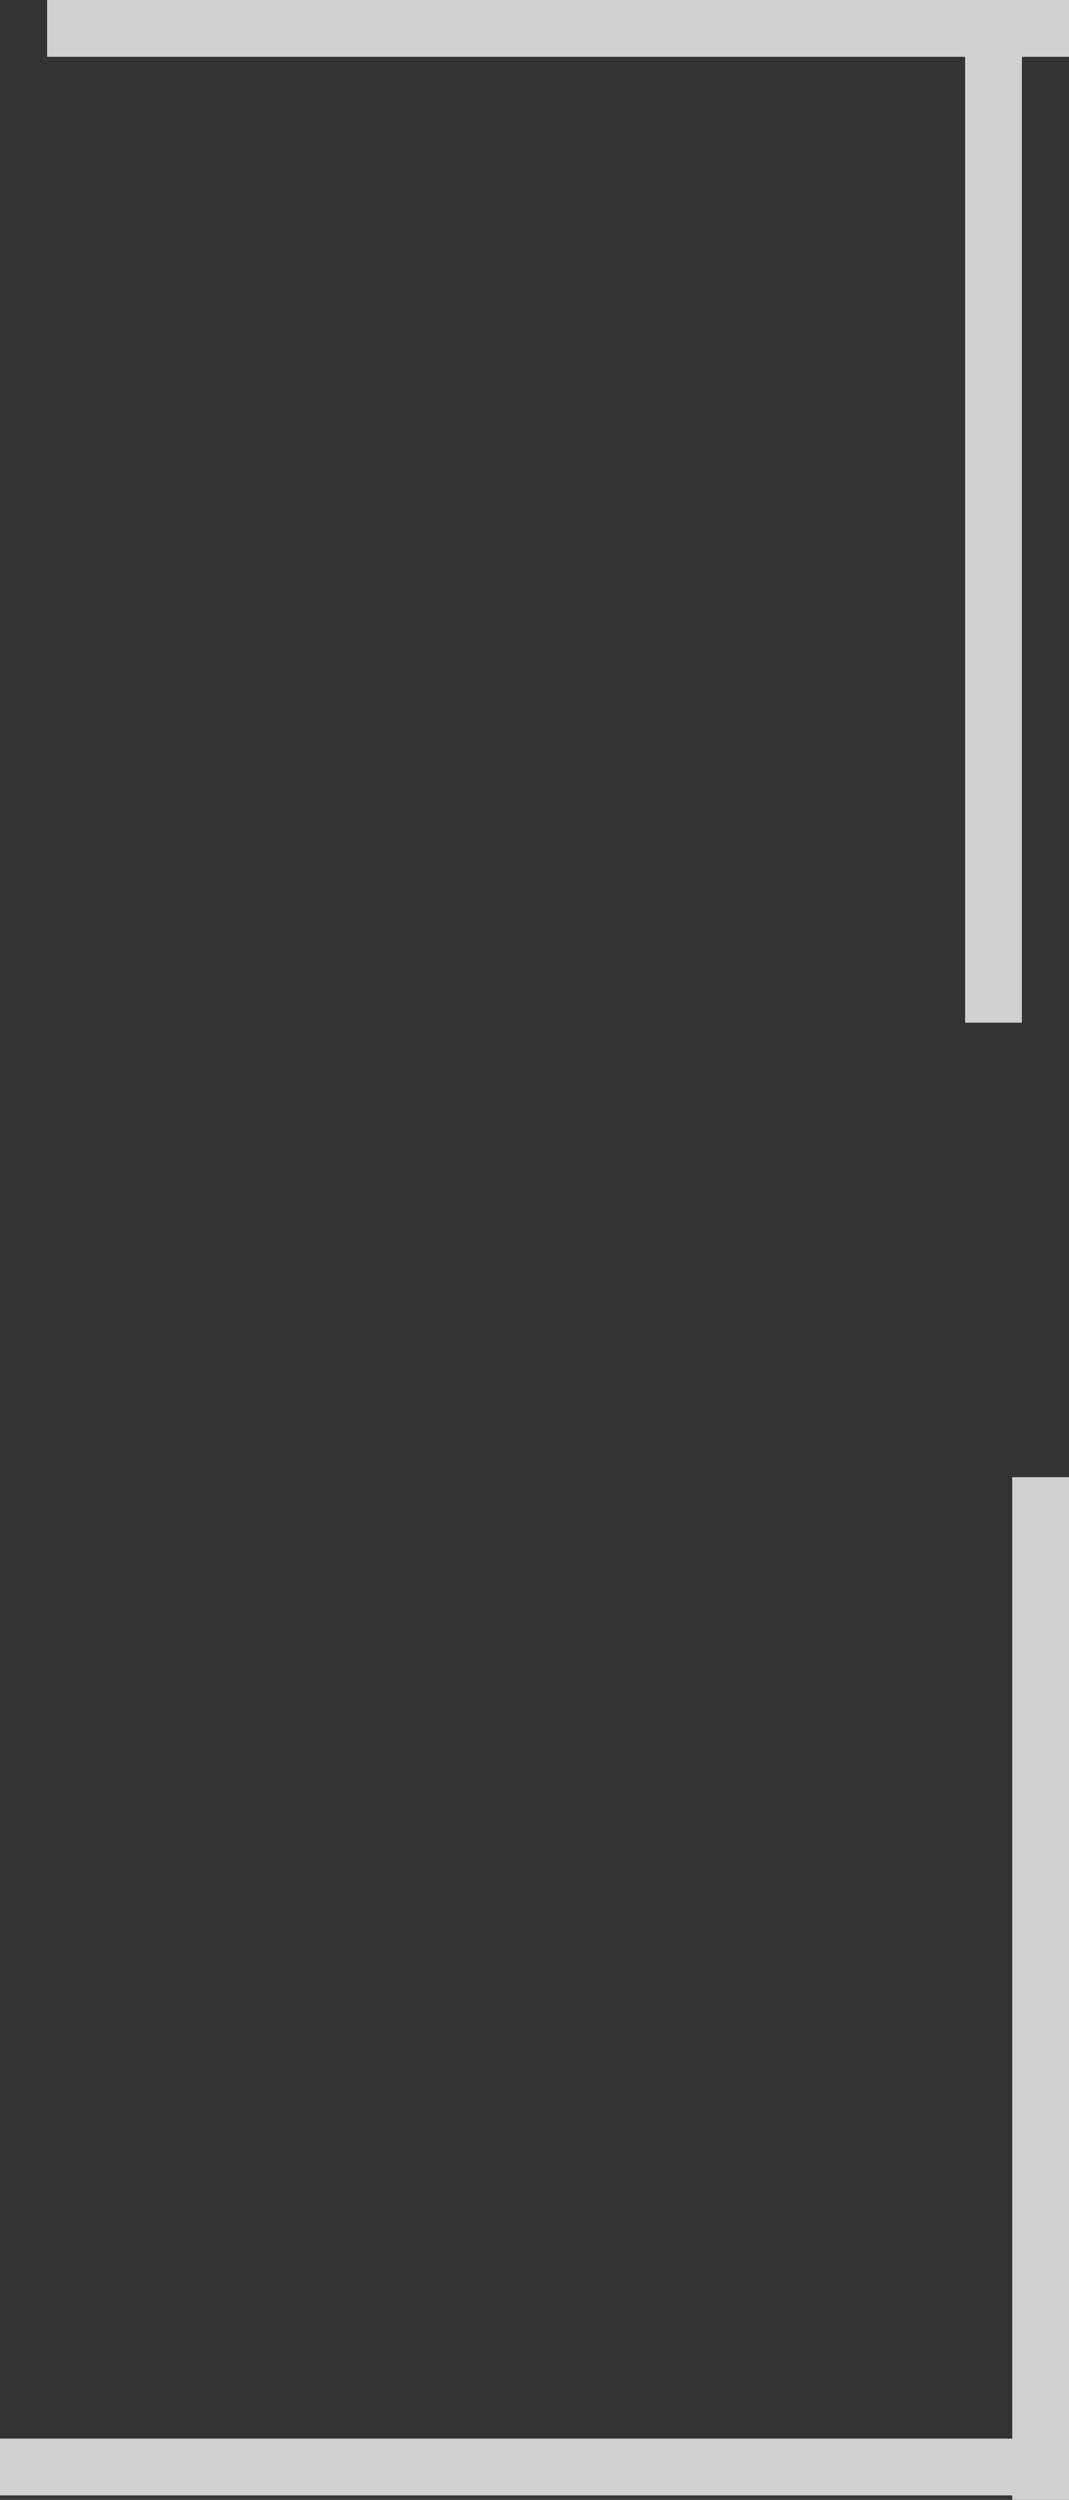 <svg xmlns="http://www.w3.org/2000/svg" width="18.83" height="44" viewBox="0 0 18.83 44">
  <rect x="0" y="0" width="18.83" height="44" fill="#333333" stroke="none"/>
  <g id="Сгруппировать_187" data-name="Сгруппировать 187" transform="translate(-103.17)">
    <g id="Сгруппировать_12" data-name="Сгруппировать 12" transform="translate(122) rotate(90)" opacity="0.77">
      <rect id="Прямоугольник_3" data-name="Прямоугольник 3" width="1" height="18" fill="#fff"/>
      <path id="Контур_28" data-name="Контур 28" d="M0,0H1V18H0Z" transform="translate(0 1.83) rotate(-90)" fill="#fff"/>
    </g>
    <g id="Сгруппировать_11" data-name="Сгруппировать 11" transform="translate(122 44) rotate(180)" opacity="0.77">
      <rect id="Прямоугольник_3-2" data-name="Прямоугольник 3" width="1" height="18" fill="#fff"/>
      <path id="Контур_28-2" data-name="Контур 28" d="M0,0H1V18H0Z" transform="translate(0.83 1.079) rotate(-90)" fill="#fff"/>
    </g>
  </g>
</svg>
